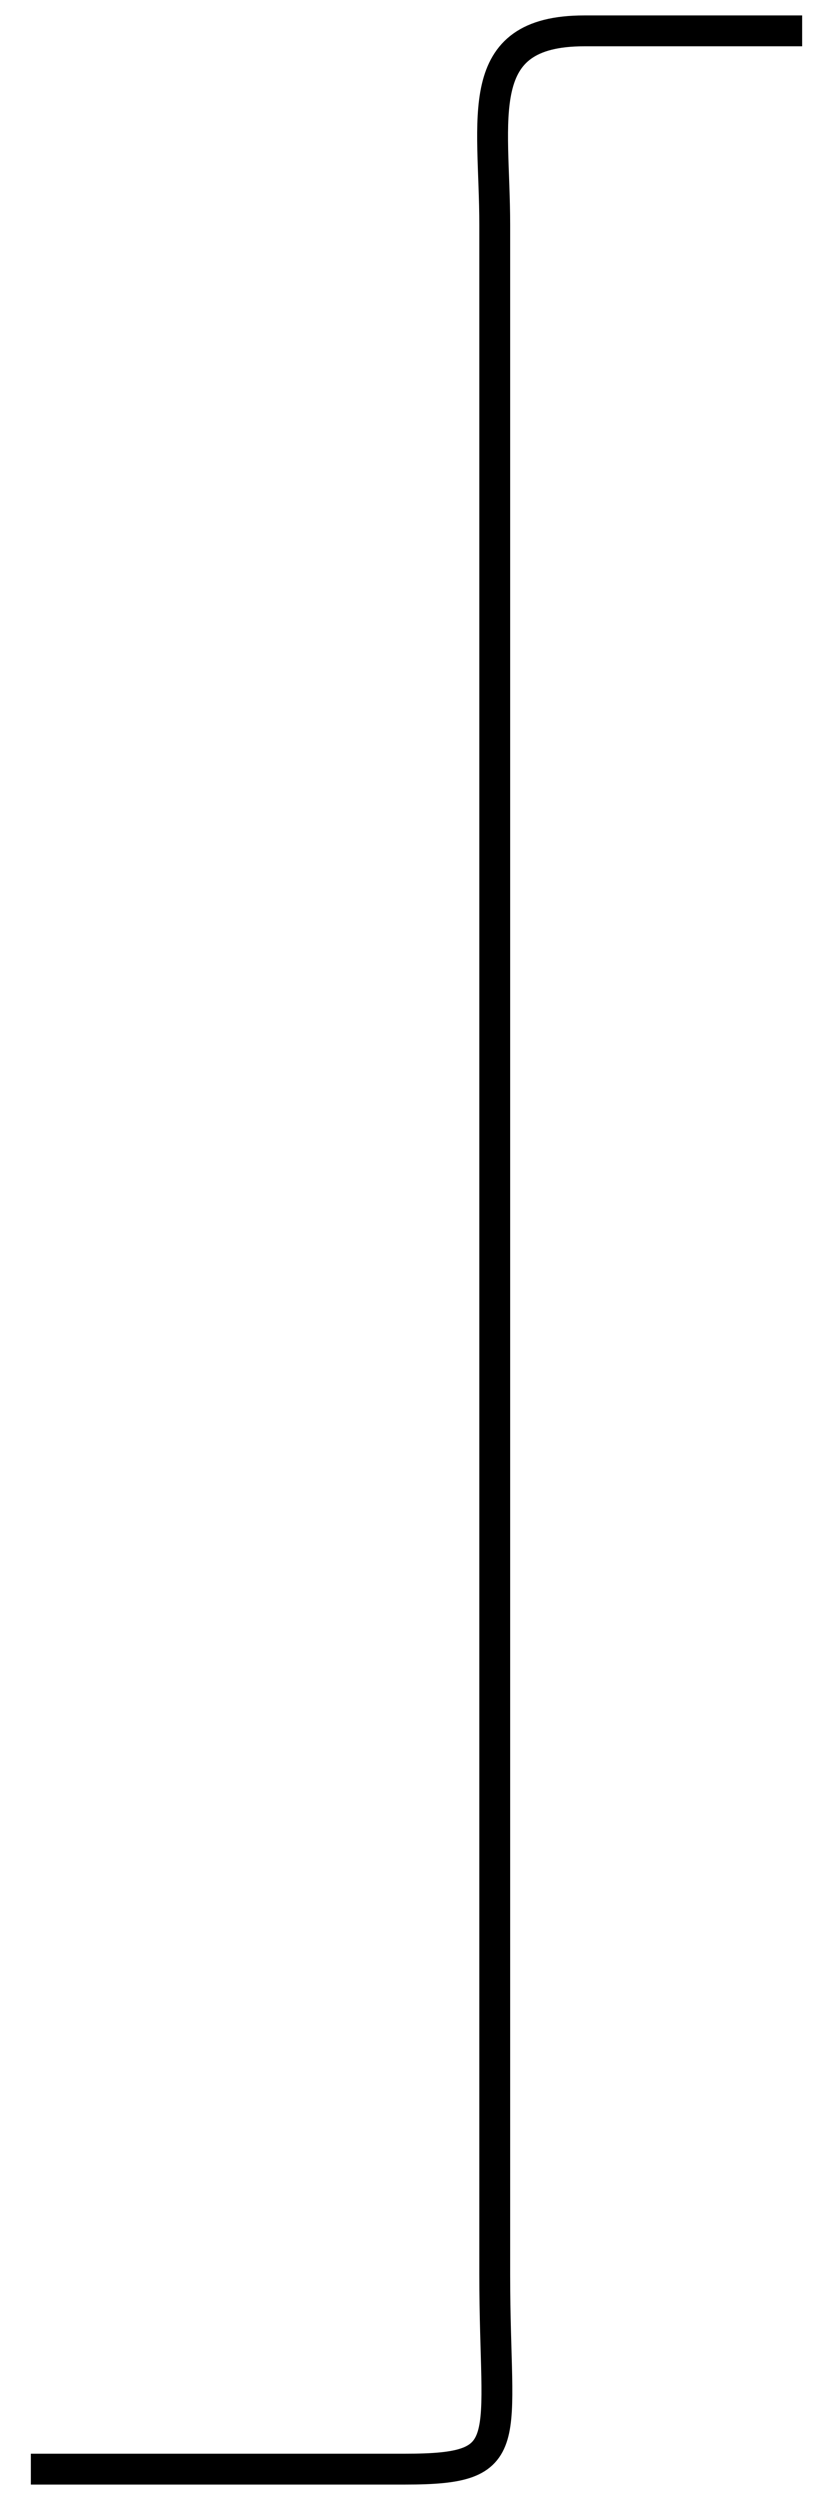 <?xml version="1.0" encoding="UTF-8"?> <svg xmlns="http://www.w3.org/2000/svg" viewBox="0 0 27.00 81.00" data-guides="{&quot;vertical&quot;:[],&quot;horizontal&quot;:[]}"><path fill="none" stroke="url(#tSvgGradient43eb9a8b28)" fill-opacity="1" stroke-width="1" stroke-opacity="1" id="tSvg5b6f4f9d03" title="Path 6" d="M26 1C22.256 1 22.68 1 18.936 1C15.251 1 16.036 3.817 16.036 7.293C16.036 76.097 16.036 4.902 16.036 73.707C16.036 79.182 16.822 80 13.137 80C9.439 80 4.699 80 1 80" style=""></path><defs><linearGradient id="tSvgGradient43eb9a8b28" x1="24.037" x2="0.388" y1="89.905" y2="89.172" gradientUnits="userSpaceOnUse" gradientTransform=""><stop offset="0.00" stop-color="hsl(186.912,70.16%,48.63%)" stop-opacity="1.00" transform="translate(-6108, -6459)"></stop><stop offset="0.07" stop-color="hsl(186.588,70.04%,48.43%)" stop-opacity="1.00" transform="translate(-6108, -6459)"></stop><stop offset="0.13" stop-color="hsl(185.904,70.61%,48.04%)" stop-opacity="1.00" transform="translate(-6108, -6459)"></stop><stop offset="0.20" stop-color="hsl(184.572,70.95%,47.25%)" stop-opacity="1.00" transform="translate(-6108, -6459)"></stop><stop offset="0.27" stop-color="hsl(182.844,71.91%,46.08%)" stop-opacity="1.00" transform="translate(-6108, -6459)"></stop><stop offset="0.33" stop-color="hsl(180,73.45%,44.31%)" stop-opacity="1.00" transform="translate(-6108, -6459)"></stop><stop offset="0.40" stop-color="hsl(177.192,76%,44.12%)" stop-opacity="1.00" transform="translate(-6108, -6459)"></stop><stop offset="0.47" stop-color="hsl(174.204,78.57%,43.92%)" stop-opacity="1.00" transform="translate(-6108, -6459)"></stop><stop offset="0.53" stop-color="hsl(171.144,82.06%,43.73%)" stop-opacity="1.00" transform="translate(-6108, -6459)"></stop><stop offset="0.60" stop-color="hsl(168.516,84.68%,43.53%)" stop-opacity="1.00" transform="translate(-6108, -6459)"></stop><stop offset="0.67" stop-color="hsl(166.32,87.33%,43.33%)" stop-opacity="1.00" transform="translate(-6108, -6459)"></stop><stop offset="0.73" stop-color="hsl(164.232,90%,43.14%)" stop-opacity="1.00" transform="translate(-6108, -6459)"></stop><stop offset="0.80" stop-color="hsl(162.972,91.78%,42.94%)" stop-opacity="1.00" transform="translate(-6108, -6459)"></stop><stop offset="0.87" stop-color="hsl(161.964,92.69%,42.94%)" stop-opacity="1.00" transform="translate(-6108, -6459)"></stop><stop offset="0.93" stop-color="hsl(161.568,93.61%,42.94%)" stop-opacity="1.00" transform="translate(-6108, -6459)"></stop><stop offset="1.00" stop-color="hsl(161.28,93.61%,42.94%)" stop-opacity="1.00" transform="translate(-6108, -6459)"></stop></linearGradient></defs></svg> 